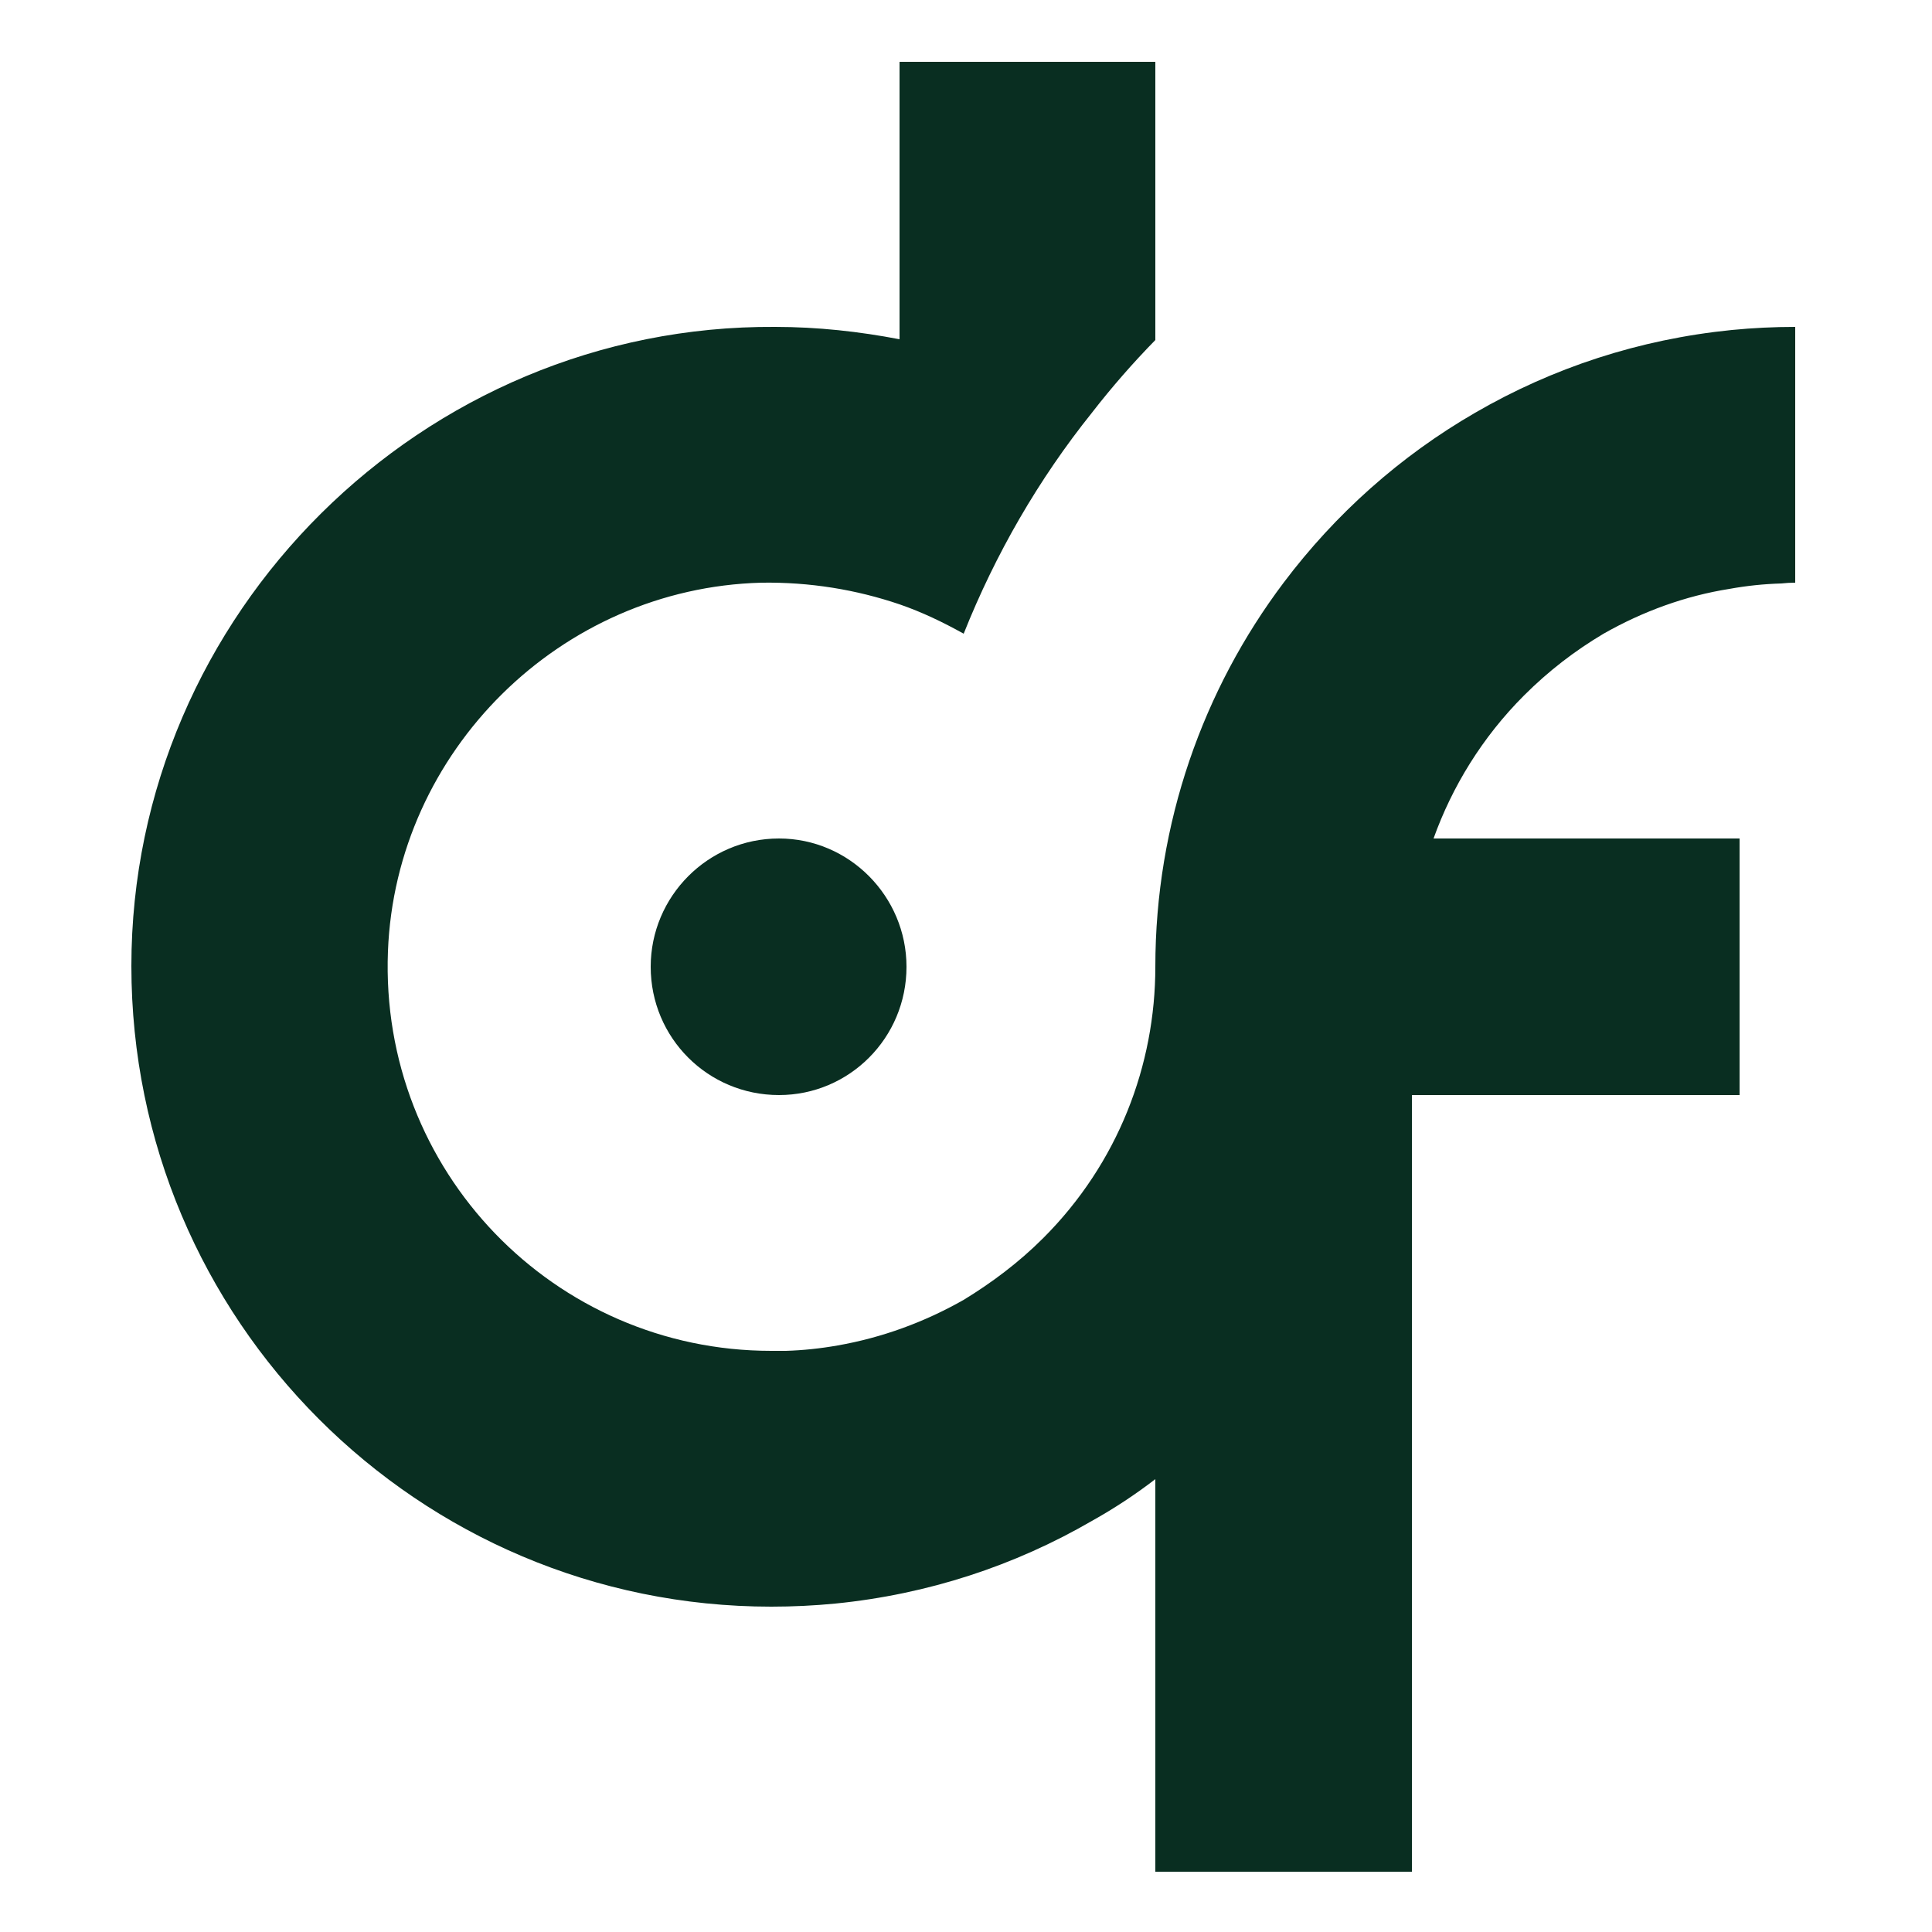 <svg version="1.2" xmlns="http://www.w3.org/2000/svg" viewBox="0 0 250 250" width="249" height="249">
	<title>New Project</title>
	<style>
		.s0 { fill: #092e21 } 
	</style>
	<g id="&lt;Group&gt;">
		<path id="&lt;Path&gt;" fill-rule="evenodd" class="s0" d="m100.8 141.7c-9.2 0-16.6-7.4-16.6-16.6 0-9.1 7.4-16.6 16.6-16.6 9.1 0 16.5 7.5 16.5 16.6 0 9.2-7.4 16.6-16.5 16.6z"/>
		<path id="&lt;Path&gt;" class="s0" d="m197.2 90c-5.4 5.4-9.3 11.8-11.7 18.5h39.6v33.2h-42.4v100.5h-33.2v-50.8q-3.9 3-8.2 5.4c-10 5.8-21.2 9.5-33.2 10.7q-4.1 0.4-8.3 0.4c-45.7 0-82.8-37.1-82.8-82.9 0-45.6 37.7-83 83.3-82.7 5.5 0 10.9 0.6 16.1 1.6v-35.9h33.1v36q-4.4 4.5-8.2 9.4c-6.9 8.6-12.5 18.3-16.6 28.6-2.7-1.5-5.4-2.8-8.3-3.8-5.6-1.9-11.6-2.9-17.9-2.8-26 0.7-47.3 21.8-48.3 47.7-1.1 28.4 21.5 51.7 49.6 51.7q0.9 0 1.9 0 3.3-0.1 6.7-0.7c5.7-1 11.2-3 16.3-5.9 3.6-2.2 7.1-4.8 10.3-8 9.7-9.7 14.5-22.4 14.5-35.1 0-18.6 6.2-35.9 16.6-49.7 6.7-8.9 15.1-16.4 24.8-22 10-5.8 21.2-9.5 33.2-10.7q4.1-0.4 8.2-0.4v33.1q-0.9 0-1.8 0.1-3.4 0.1-6.7 0.7c-5.7 0.9-11.2 2.9-16.3 5.8-3.7 2.2-7.1 4.8-10.3 8z"/>
	</g>
</svg>